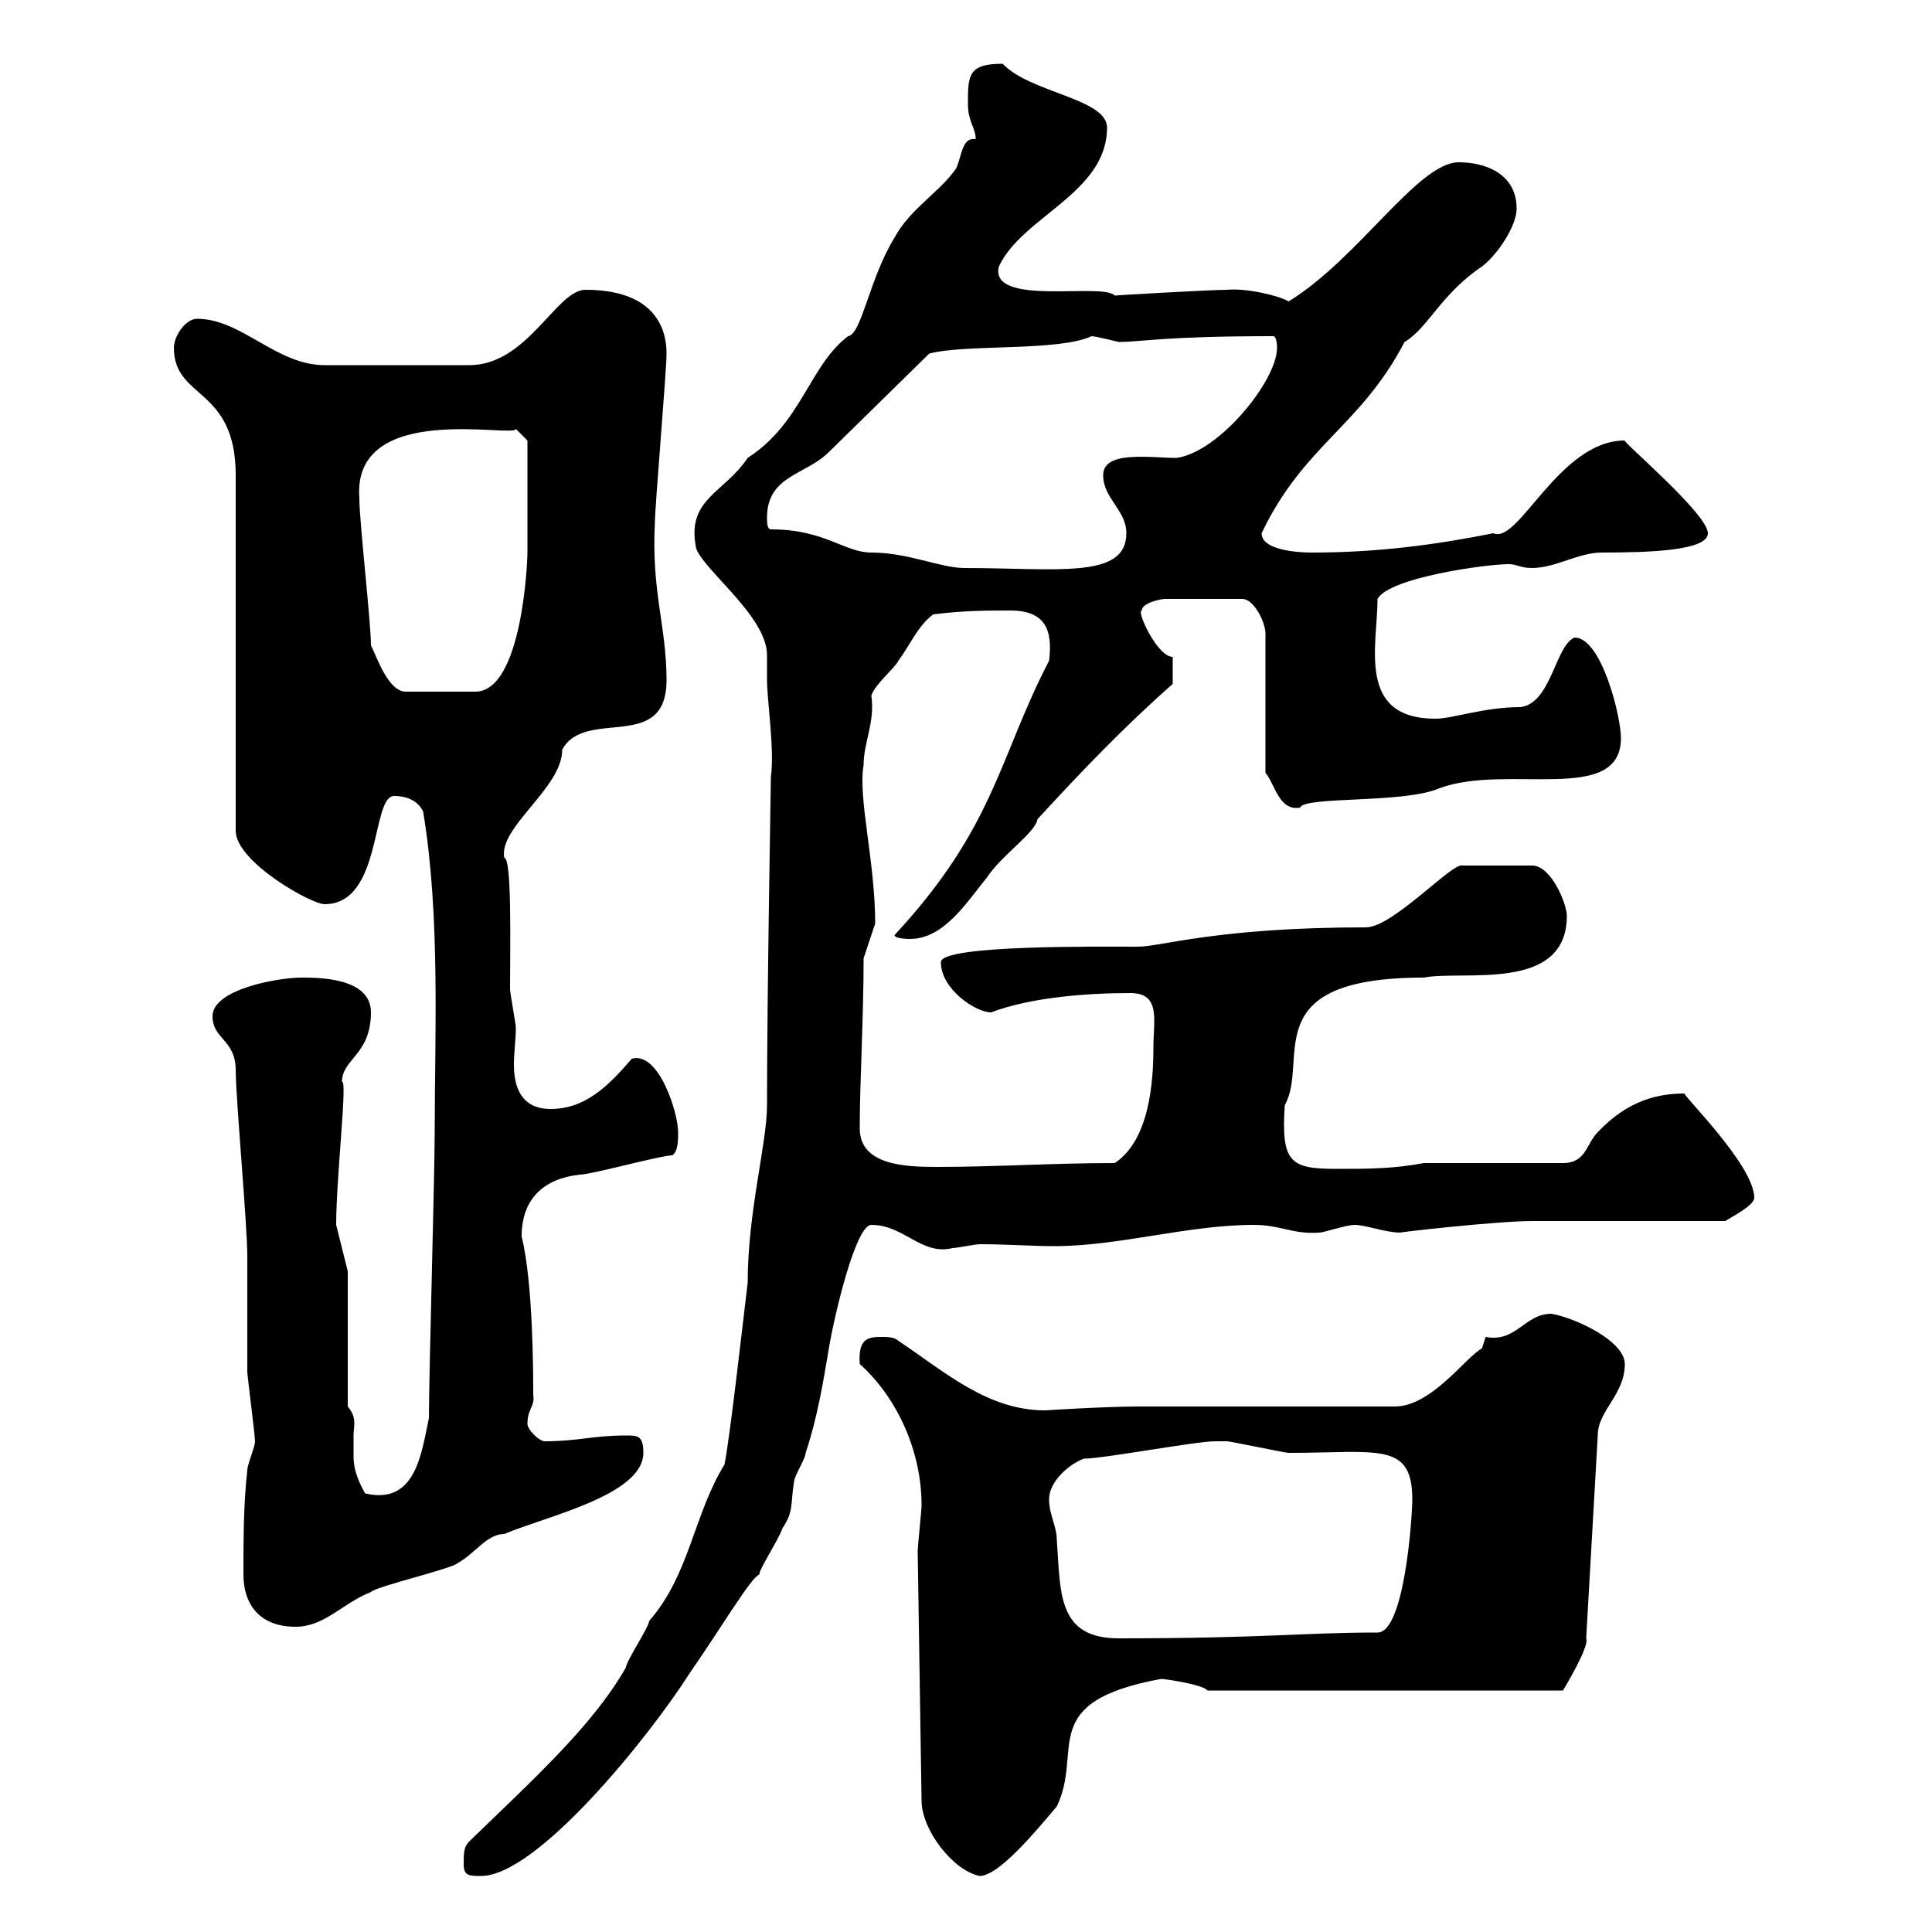 <svg xmlns="http://www.w3.org/2000/svg" xmlns:xlink="http://www.w3.org/1999/xlink" width="300" height="300"><path d="M72 289.50C72 291.30 72.90 291.30 74.70 291.30C83.40 291.30 100.80 269.70 107.10 259.80C111.90 252.90 116.70 244.80 117.90 244.50C117.90 243.60 120.90 239.10 121.50 237.30C123.30 234.60 122.70 233.70 123.30 230.10C123.30 229.20 125.10 226.50 125.10 225.60C126.90 220.20 127.80 214.80 128.70 209.40C129.60 204 132.90 190.20 135.30 190.20C140.40 190.20 143.10 195 147.90 193.80C148.50 193.80 151.50 193.20 152.10 193.20C156.30 193.20 160.20 193.50 163.80 193.50C173.70 193.50 184.50 190.20 194.70 190.20C198.90 190.20 200.70 191.70 204.90 191.40C205.50 191.40 209.10 190.20 210.30 190.20C212.10 190.20 215.10 191.40 217.50 191.40C216.60 191.40 232.50 189.60 237.90 189.60L267.90 189.60C268.80 189 272.40 187.20 272.40 186C272.40 180.90 261 169.80 261.60 169.80C257.70 169.80 252.90 170.70 248.10 175.80C246.30 177.60 246.30 180.60 242.70 180.60L221.10 180.60C216.30 181.50 212.40 181.50 207.60 181.50C200.40 181.50 198.90 180.60 199.50 171.60C203.40 164.70 194.70 151.80 221.10 151.80C227.10 150.60 243.30 154.20 243.30 142.20C243.30 140.40 240.90 134.40 237.90 134.40L227.10 134.40C225.60 133.80 216.30 144 212.10 144C189 144 180.30 147 176.70 147C170.70 147 146.10 146.70 146.10 149.40C146.10 153.60 151.50 157.20 153.90 157.20C160.20 154.80 169.20 154.20 175.50 154.20C180.30 154.20 179.10 158.40 179.10 162.60C179.10 168 178.50 177 173.10 180.60C163.50 180.60 154.50 181.20 145.50 181.20C140.40 181.20 133.50 180.90 133.50 175.20C133.50 168 134.10 158.10 134.10 148.80L135.90 143.40C135.90 133.80 133.20 123.90 134.10 118.80C134.10 115.20 135.90 112.20 135.30 108C135.90 106.20 138.90 103.80 139.50 102.60C141.30 100.20 142.50 97.20 144.90 95.40C149.70 94.80 153.30 94.80 156.90 94.80C162.30 94.80 163.50 97.80 162.90 102.60C155.10 117.60 154.50 128.40 138.90 145.20C138.90 145.80 141.30 145.80 141.30 145.80C146.70 145.80 150.30 139.80 153.30 136.20C155.40 132.90 160.80 129.30 161.10 127.20C168 119.70 174.60 112.80 182.10 106.20C182.10 105.60 182.10 103.50 182.10 102C179.70 102 176.40 94.80 177.30 94.80C177.30 93.60 180.30 93 180.90 93L192.90 93C194.70 93 196.50 96.60 196.50 98.40L196.50 120C198 121.80 198.60 126 201.90 125.40C202.50 123.60 218.10 124.80 223.50 122.40C234 118.50 251.70 125.10 251.70 114.60C251.70 111.30 248.70 99 244.50 99C241.50 100.20 240.90 109.20 236.10 109.80C230.40 109.80 225.60 111.60 222.90 111.60C210.60 111.60 213.90 100.20 213.90 93C215.70 89.70 230.70 87.60 234.30 87.60C235.50 87.60 236.10 88.20 237.90 88.20C241.50 88.20 245.10 85.80 248.70 85.80C256.20 85.80 265.20 85.50 265.20 82.80C265.20 79.80 251.70 68.40 252.30 68.40C242.10 68.40 235.80 84.60 231.90 82.80C222.90 84.60 213.90 85.80 203.70 85.80C203.10 85.80 195.90 85.80 195.90 82.80C202.50 69 211.20 66.30 218.10 53.10C221.70 51 223.80 45.60 230.10 41.40C232.50 39.60 235.50 35.10 235.50 32.40C235.50 27 230.70 25.20 226.50 25.20C220.20 25.20 210.90 40.20 200.10 46.80C198.60 45.90 193.50 44.70 190.50 45C187.80 45 172.50 45.90 173.10 45.90C171.30 43.80 153.60 47.70 155.10 41.40C158.70 33.60 171.90 30 171.90 19.80C171.90 15.30 159.90 14.40 155.70 9.90C150.30 9.90 150.30 11.70 150.30 16.20C150.30 18.90 151.50 19.80 151.50 21.60C149.40 21.30 149.40 24 148.50 26.10C146.10 29.70 141.30 32.40 138.90 36.90C135 43.20 133.80 51.90 131.70 52.20C125.70 56.70 124.50 65.70 116.10 71.10C112.50 76.50 106.80 77.40 108 84.60C108 87.60 119.10 95.40 119.10 101.70C119.10 103.20 119.10 104.40 119.10 105.60C119.10 108.60 120.30 116.70 119.70 120.60C119.70 122.10 119.10 154.50 119.10 171.60C119.10 177.60 116.10 188.10 116.10 199.20C115.50 204 113.40 222.90 112.50 227.40C107.70 235.20 107.10 244.50 100.80 251.70C100.80 252.60 97.20 258 97.20 258.90C92.10 267.90 82.80 276.30 72.90 285.90C72 286.80 72 287.70 72 289.50ZM142.50 240.90L143.10 279.60C143.10 284.10 147.90 290.40 152.10 291.30C155.10 291.30 160.80 284.40 164.10 280.50C168.30 271.80 160.80 264.30 180.30 260.70C180.90 260.70 186.90 261.60 187.50 262.50L242.70 262.50C242.70 262.50 246.90 255.60 246.30 254.40L248.10 222.90C248.10 219 252.30 216.60 252.30 211.80C252.30 208.20 244.50 204.60 240.90 204C236.70 204 235.50 208.50 230.70 207.60C230.70 207.60 230.10 209.40 230.10 209.40C227.70 210.60 222.30 218.40 216.60 218.40C210.90 218.40 182.40 218.40 176.70 218.40C171.60 218.40 162.30 219 162.30 219C153.30 219 146.70 213 139.50 208.20C138.90 207.60 137.70 207.60 137.10 207.60C135 207.60 133.20 207.60 133.50 211.80C139.50 217.20 143.10 225.60 143.10 233.70C143.10 234.60 142.50 240 142.50 240.90ZM162.90 232.80C162.90 230.10 165.90 227.40 168.30 226.50C171.30 226.50 185.70 223.80 188.70 223.80C189 223.80 189.60 223.80 190.50 223.80C191.10 223.80 199.50 225.60 200.10 225.60C213.90 225.60 219.30 223.80 219.30 232.80C219.30 235.50 218.10 253.50 213.90 253.50C202.20 253.50 196.50 254.40 173.70 254.40C164.10 254.40 164.70 247.20 164.10 239.10C164.10 237 162.90 235.20 162.90 232.80ZM37.80 244.50C37.80 249 40.20 252.60 45.90 252.60C50.40 252.60 53.10 249 57.60 247.20C58.50 246.30 70.20 243.60 71.10 242.70C73.80 241.20 75.60 238.20 78.30 238.20C84.60 235.50 99.90 232.20 99.90 225.60C99.90 222.90 99 222.90 97.20 222.90C92.10 222.90 89.70 223.80 84.60 223.80C83.70 223.80 81.90 222 81.90 221.10C81.90 218.70 83.10 218.40 82.80 216.60C82.80 213.60 82.80 199.20 81 192C81 186 84.60 183 90 182.40C91.80 182.40 102.60 179.40 104.40 179.40C105.30 178.80 105.30 177 105.30 175.80C105.30 172.80 102.30 163.20 98.10 164.40C94.50 168.60 90.90 172.20 85.50 172.20C81 172.20 79.80 168.90 79.80 165.30C79.80 163.50 80.10 161.40 80.10 159.60C80.10 159 79.20 154.20 79.20 153.60C79.20 146.70 79.50 133.20 78.30 133.20C77.40 128.40 87.30 122.40 87.30 116.40C90.90 109.80 103.50 117 103.50 105.60C103.50 97.20 101.10 91.80 101.70 81C101.70 78.60 103.50 57.60 103.50 54.90C103.50 50.10 100.80 45 90.90 45C86.40 45 81.90 56.70 72.90 56.70L50.40 56.70C42.90 56.70 37.50 49.50 30.60 49.50C28.80 49.50 27 52.20 27 54C27 62.10 36.60 60 36.60 73.80L36.60 129C36.60 133.80 48.30 140.40 50.40 140.40C59.40 140.40 57.60 123.60 61.20 123.60C63 123.60 64.80 124.20 65.70 126C68.40 142.20 67.50 160.80 67.50 175.80C67.50 182.40 66.60 213.60 66.60 220.20C65.40 225.90 64.50 233.70 56.70 231.90C55.50 229.80 54.90 228 54.90 226.20C54.90 225.60 54.90 224.40 54.90 222.90C54.90 221.40 55.50 220.20 54 218.40L54 197.40L52.20 190.20C52.20 182.70 54 167.40 53.10 168C53.10 164.40 57.60 163.80 57.60 157.20C57.60 151.80 49.50 151.80 46.80 151.80C43.20 151.80 33 153.60 33 157.80C33 161.40 36.60 161.40 36.60 166.20C36.60 170.40 38.40 190.20 38.40 195C38.40 196.80 38.40 211.20 38.40 213C38.40 213.60 39.60 222.90 39.60 223.80C39.60 224.70 38.40 227.40 38.40 228.30C37.80 233.70 37.80 239.10 37.80 244.50ZM57.60 100.20C57.60 96.60 55.80 81 55.80 77.40C54.60 62.10 80.10 68.10 80.10 66.60L81.90 68.40C81.90 71.70 81.90 81.90 81.90 85.80C81.90 87.60 81 107.40 73.80 107.40L63 107.40C60.30 107.40 58.50 102 57.60 100.20ZM119.70 82.20C119.10 82.20 119.10 81 119.10 80.40C119.10 73.80 125.10 73.80 128.70 70.20L144.30 54.90C150 53.40 164.40 54.60 169.50 52.20C170.10 52.20 173.70 53.10 173.70 53.10C177.30 53.10 180.60 52.20 197.70 52.20C198.30 52.20 198.30 54 198.30 54C198.30 59.10 189.30 70.20 182.70 71.10C178.50 71.10 171.30 69.90 171.30 73.80C171.30 77.40 174.90 79.20 174.90 82.80C174.90 90 164.10 88.20 149.70 88.20C146.10 88.20 141 85.80 135.30 85.80C131.10 85.80 128.10 82.20 119.70 82.20Z"/></svg>